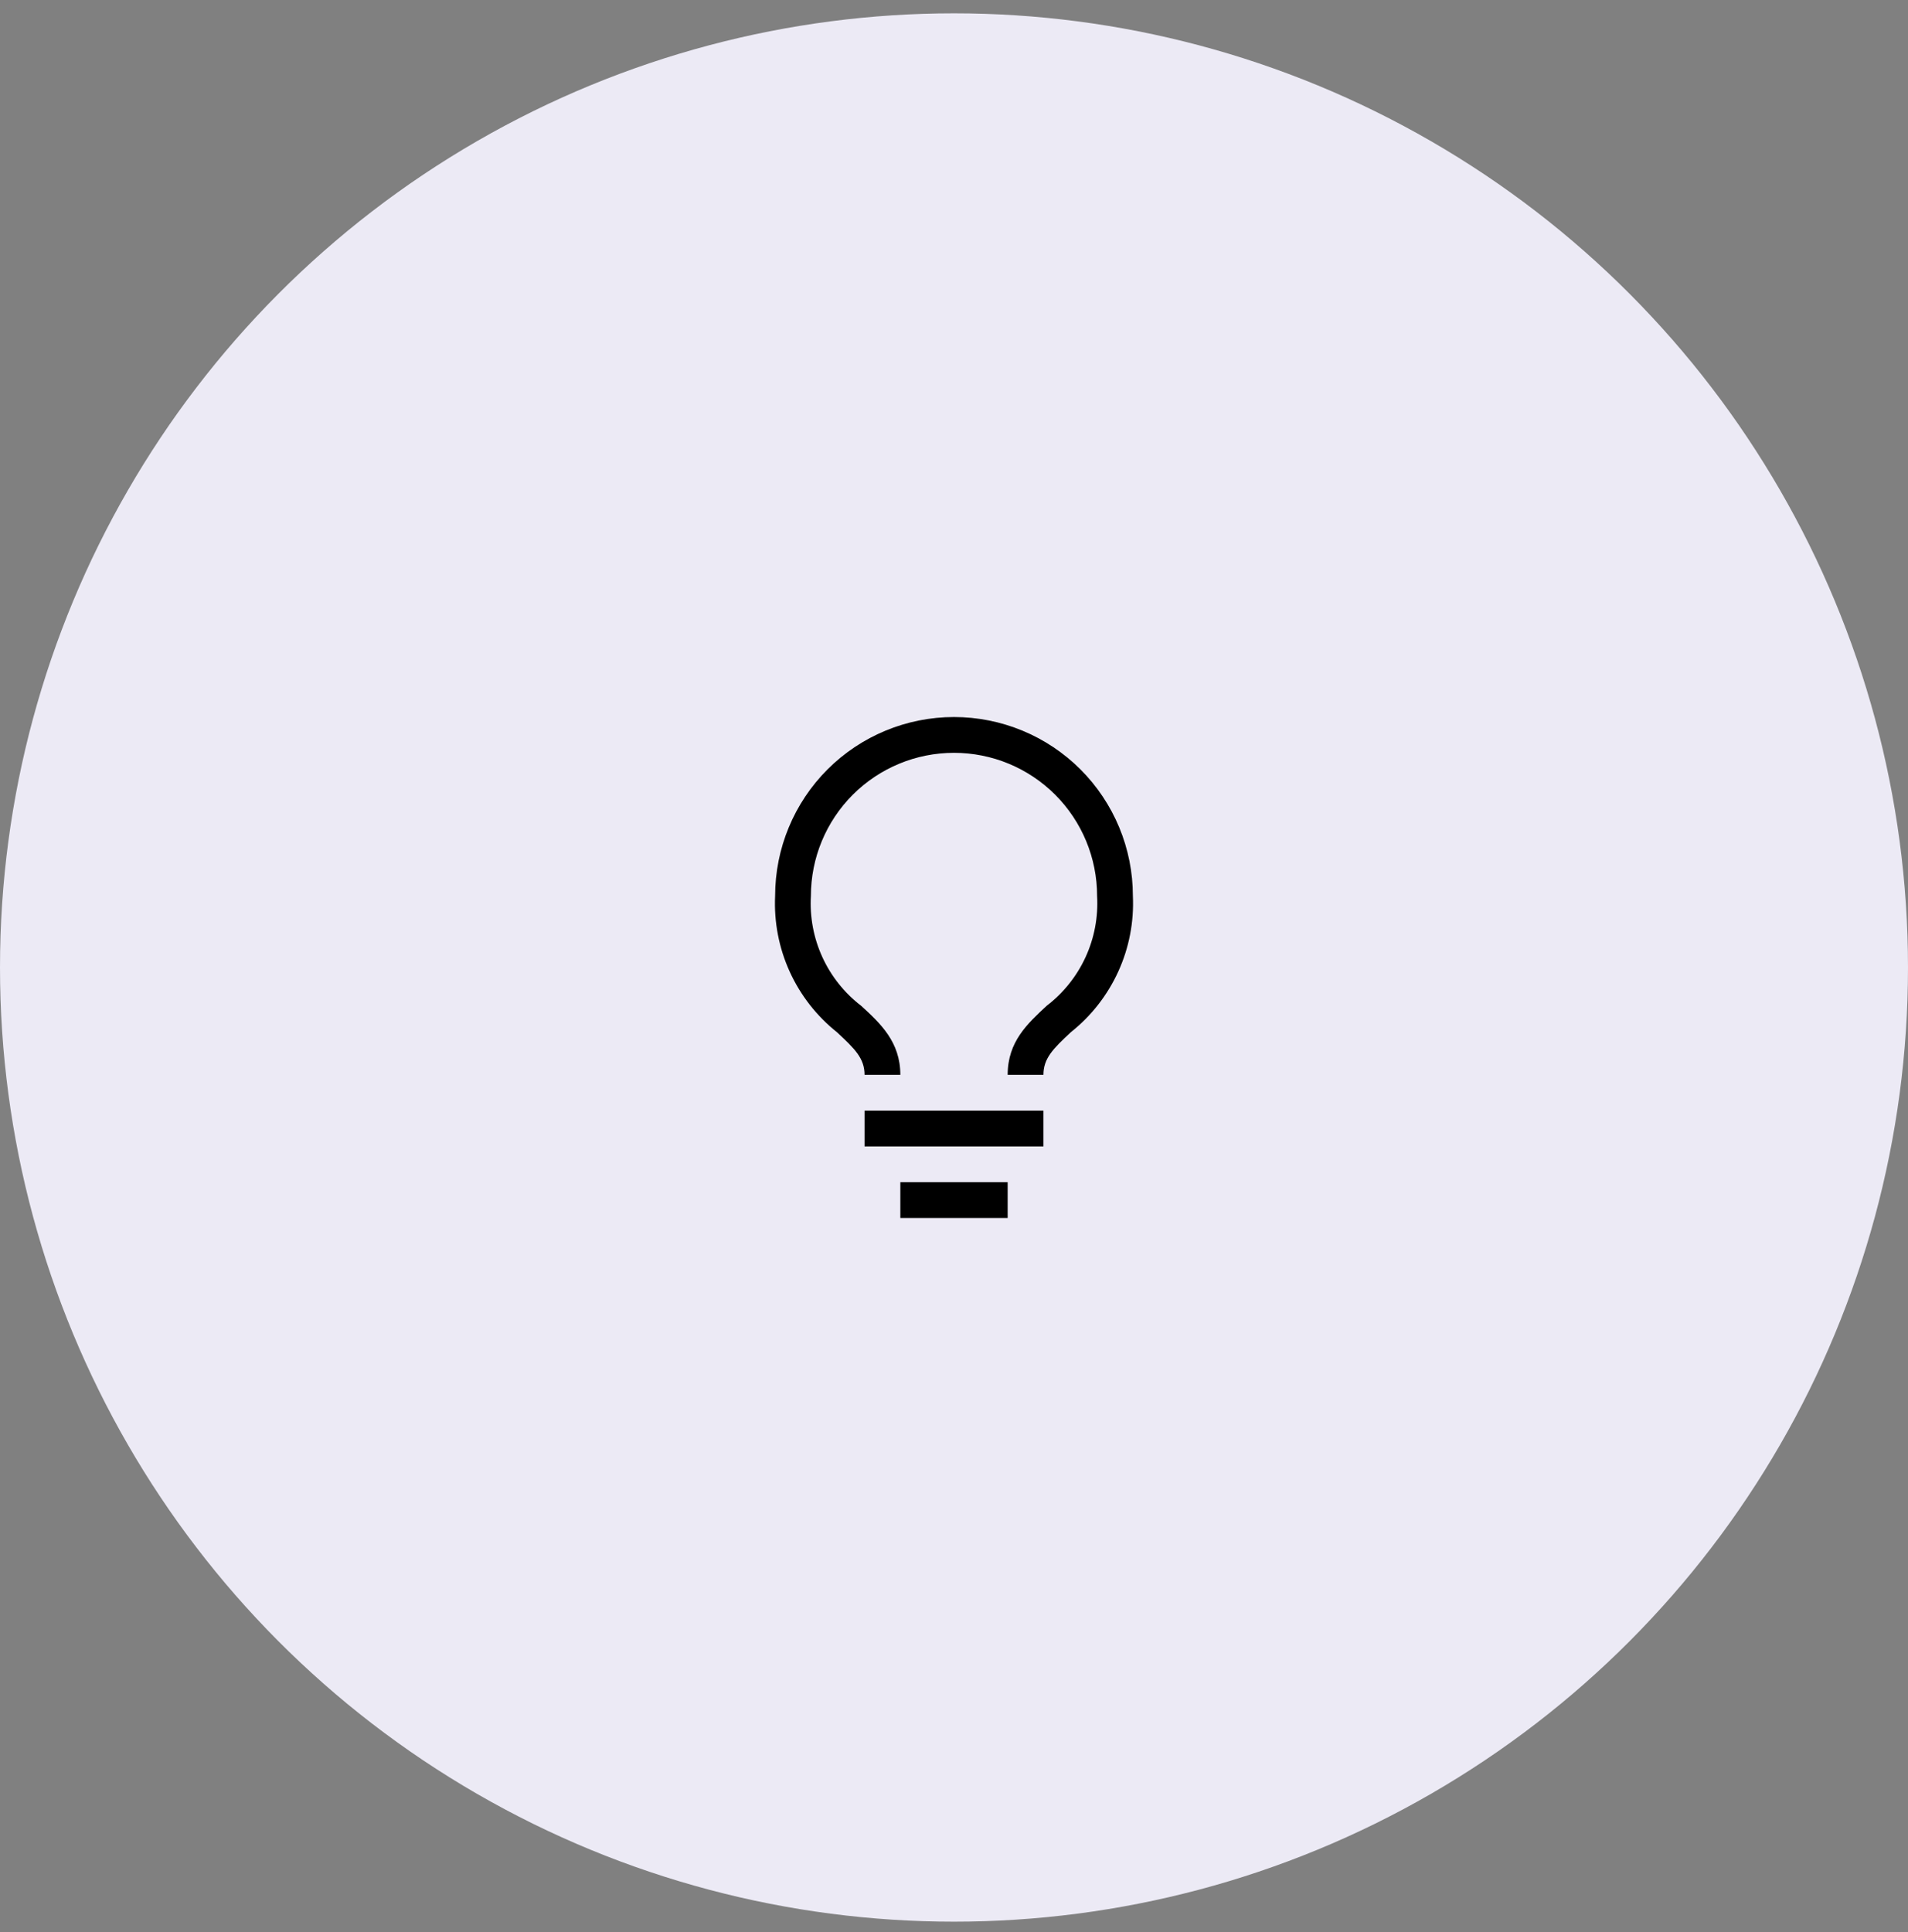<svg width="80" height="81" viewBox="0 0 80 81" fill="none" xmlns="http://www.w3.org/2000/svg">
<rect x="0" y="0" width="80" height="81" fill="#808080" stroke="none"/>
<circle cx="40" cy="40.559" r="40" fill="#ECEAF5"/>
<path d="M36.25 46.559H43.75V48.059H36.25V46.559ZM37.75 49.559H42.25V51.059H37.75V49.559ZM40 30.059C38.011 30.059 36.103 30.849 34.696 32.255C33.29 33.662 32.5 35.569 32.5 37.559C32.449 38.649 32.658 39.735 33.109 40.729C33.56 41.722 34.241 42.594 35.095 43.274C35.845 43.971 36.25 44.369 36.25 45.059H37.75C37.75 43.679 36.917 42.906 36.107 42.164C35.406 41.627 34.847 40.926 34.48 40.123C34.113 39.321 33.948 38.44 34 37.559C34 35.967 34.632 34.441 35.757 33.316C36.882 32.191 38.408 31.559 40 31.559C41.591 31.559 43.117 32.191 44.242 33.316C45.367 34.441 46 35.967 46 37.559C46.051 38.441 45.885 39.322 45.516 40.125C45.147 40.928 44.587 41.628 43.885 42.164C43.082 42.914 42.25 43.664 42.25 45.059H43.75C43.75 44.369 44.147 43.971 44.905 43.266C45.758 42.588 46.438 41.717 46.889 40.725C47.341 39.733 47.55 38.647 47.5 37.559C47.5 36.574 47.306 35.598 46.929 34.688C46.552 33.779 45.999 32.952 45.303 32.255C44.606 31.559 43.78 31.006 42.87 30.63C41.96 30.253 40.985 30.059 40 30.059Z" fill="black"/>
</svg>
